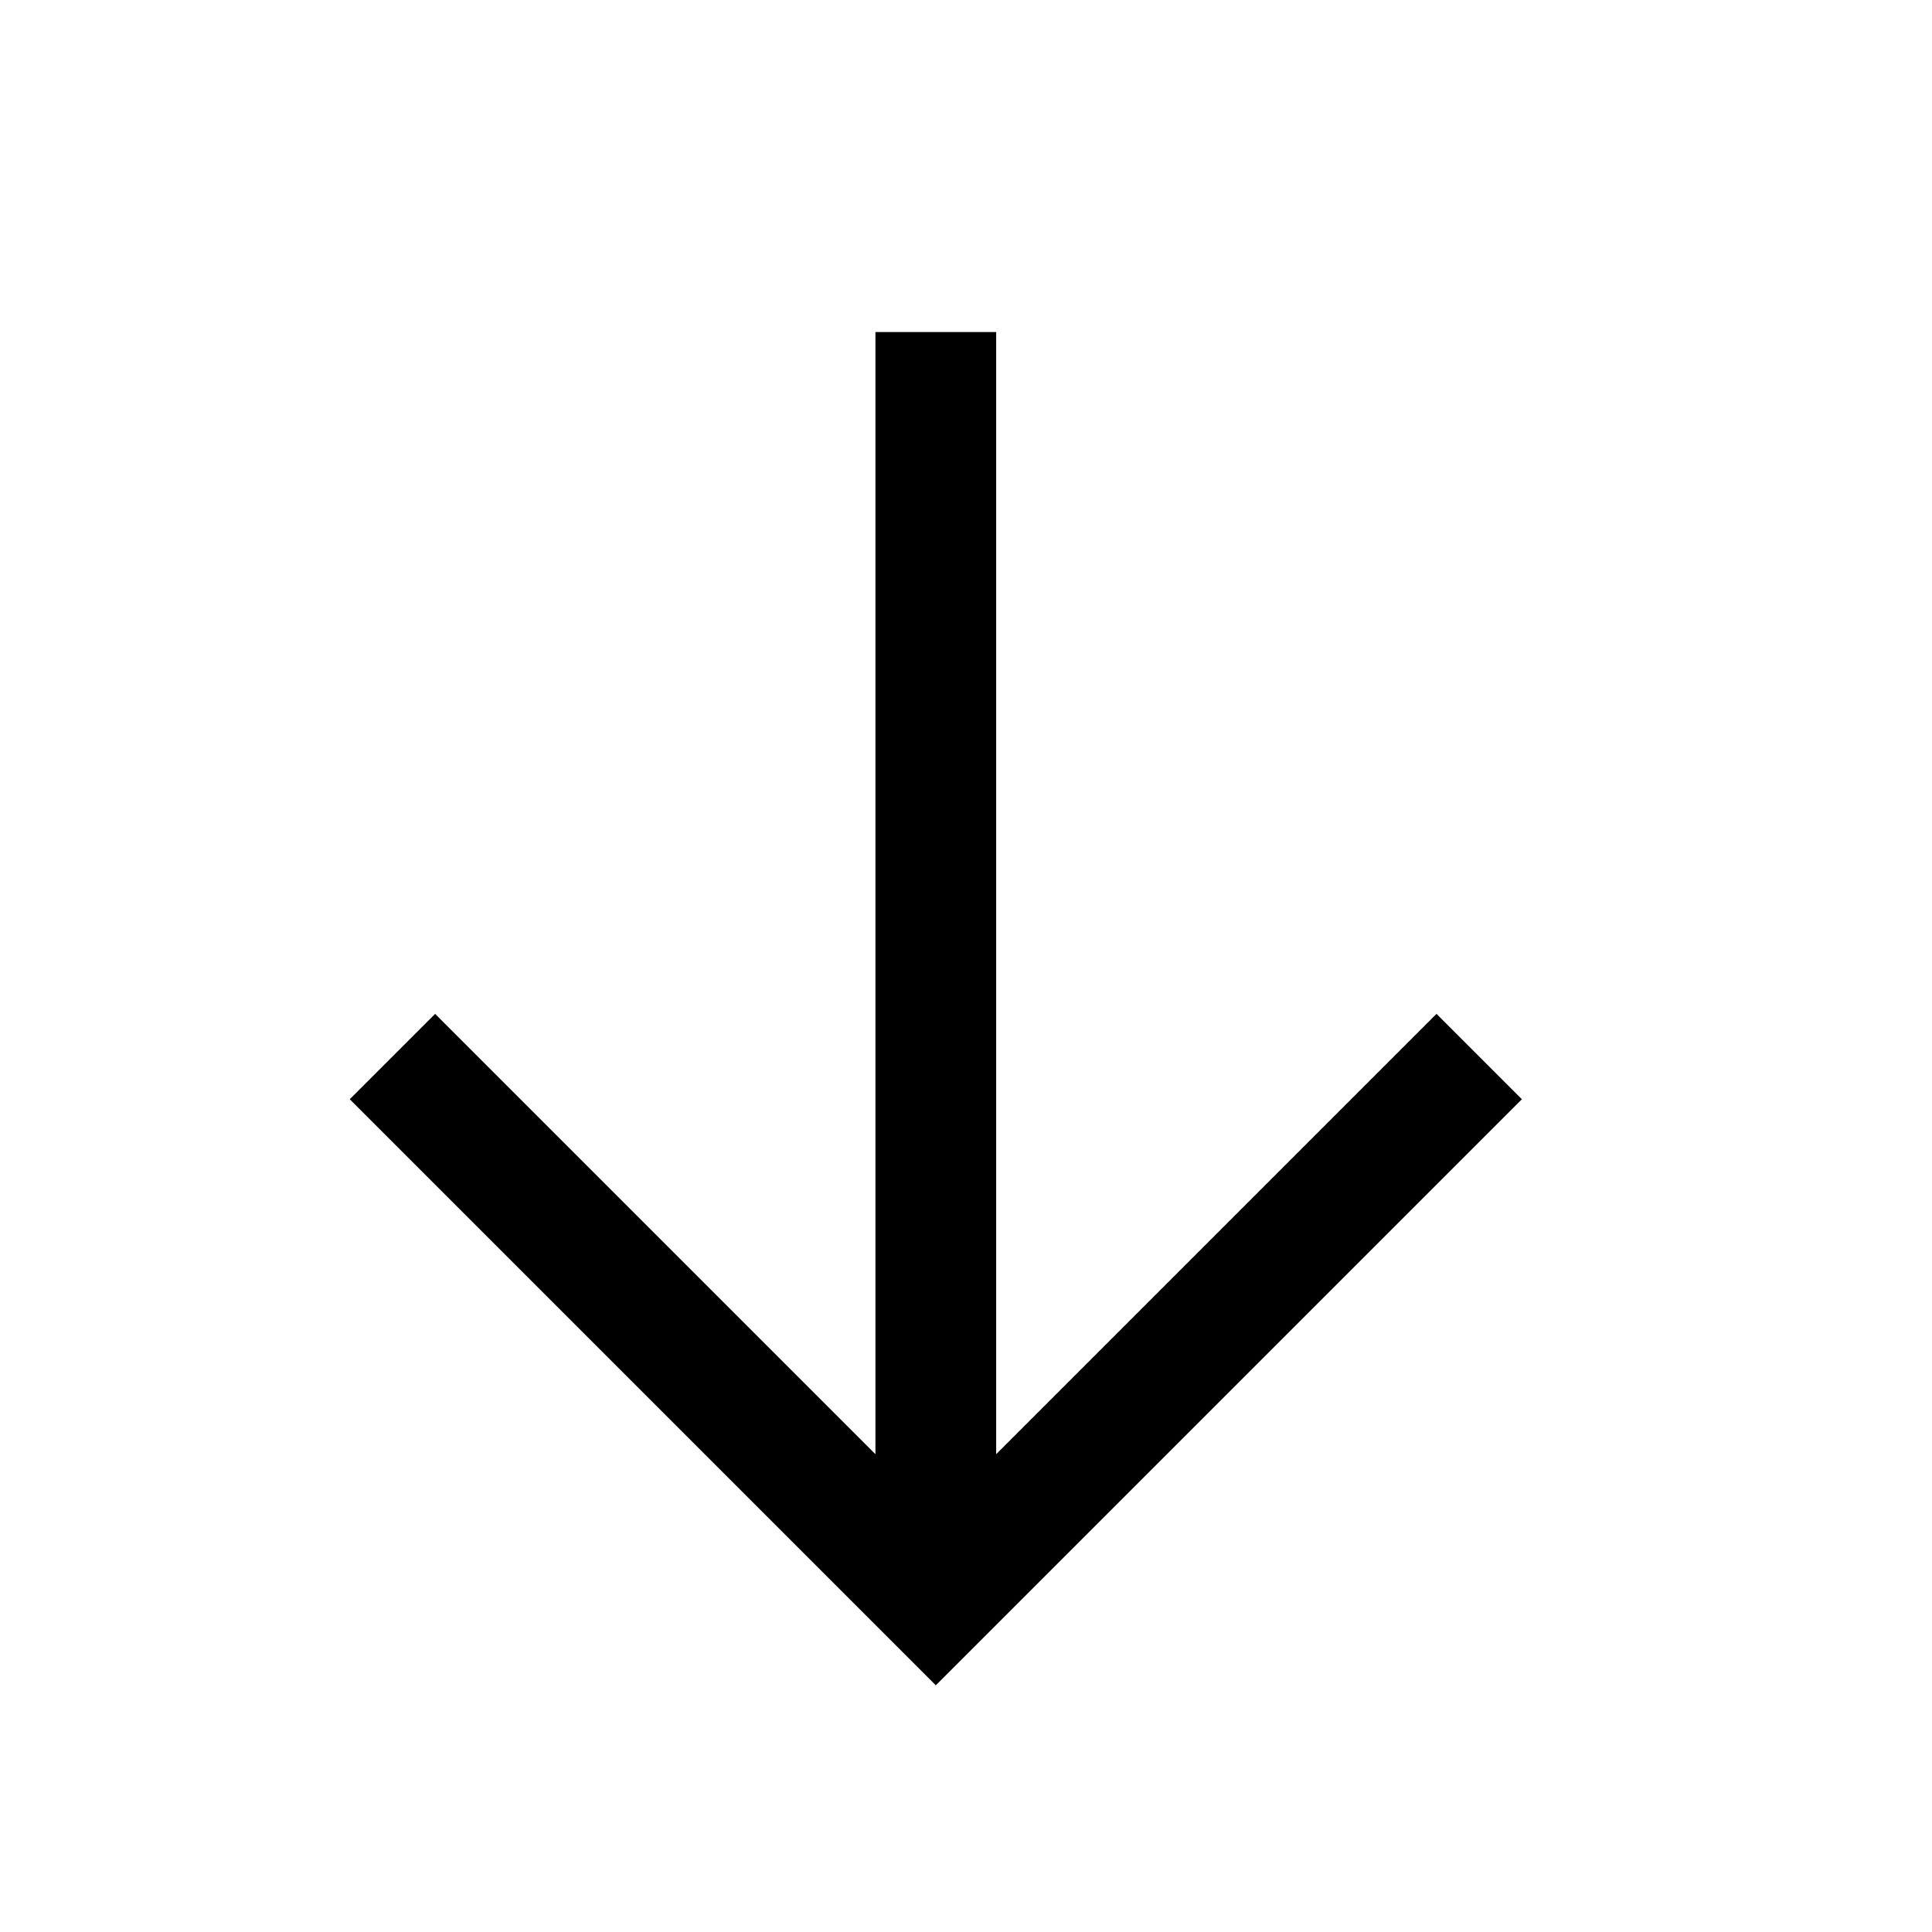 <svg fill="none" stroke="currentColor"    version="1.1" viewBox="0 0 16 16" xmlns="http://www.w3.org/2000/svg">
 <path d="m12.25 8.75-4.5 4.5-4.5-4.5m4.5 4.5v-10.5" fill="none" stroke="currentColor"   />
</svg>

